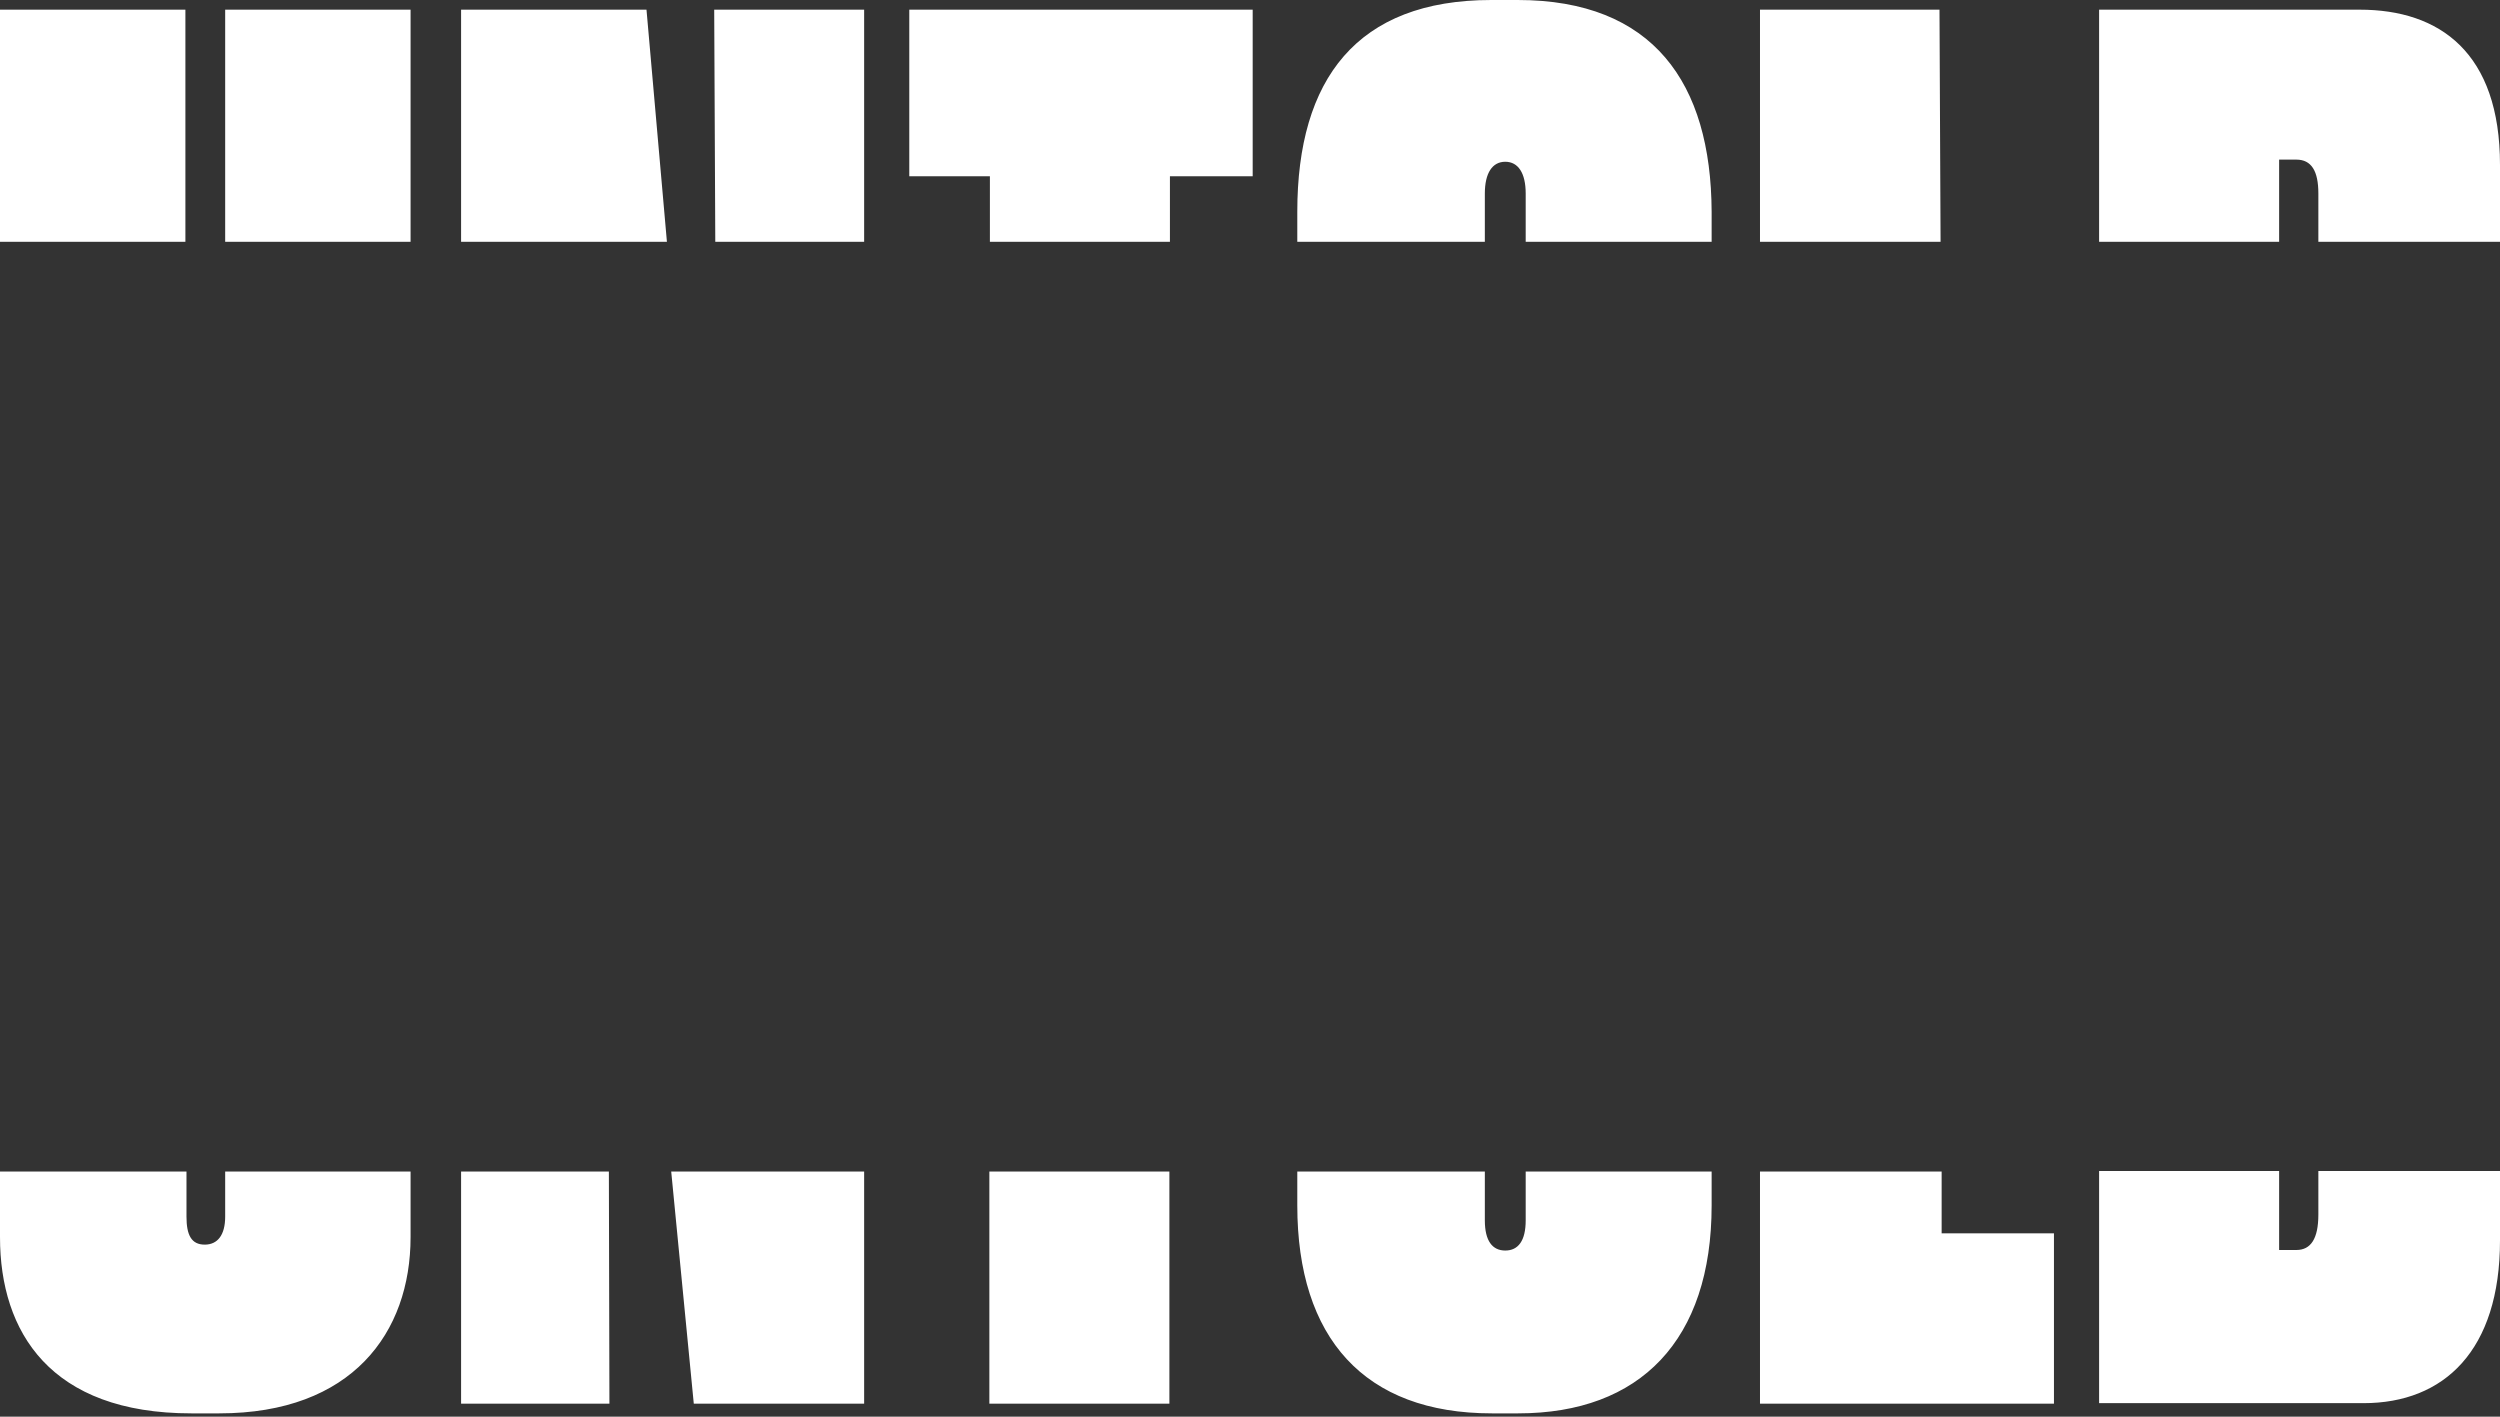 <svg width="300" height="170" viewBox="0 0 300 170" fill="none" xmlns="http://www.w3.org/2000/svg">
<rect x="0" y="0" width="300" height="170" fill="#333333" stroke="none"/>
<path d="M27.021 146.002C27.021 148.194 26.118 149.355 24.57 149.355C22.958 149.355 22.378 148.194 22.378 146.002V140.585H0V148.452C0 159.867 6.062 169.604 22.958 169.604H26.311C42.24 169.604 49.269 159.931 49.269 148.452V140.585H27.021V146.002ZM27.021 1.161V29.02H49.269V1.161H27.021ZM22.248 1.161H0V29.02H22.248V1.161ZM83.254 168.444H103.697V140.585H80.546L83.254 168.444ZM85.705 1.161L85.834 29.02H103.697V1.161H85.705ZM55.331 1.161V29.02H80.03L77.579 1.161C77.579 1.161 55.331 1.161 55.331 1.161ZM55.331 140.585V168.444H73.13L73.065 140.585H55.331ZM109.114 1.161V21.152H118.788V29.02H140.391V21.152H150.322V1.161H109.114ZM118.723 168.444H140.327V140.585H118.723V168.444ZM183.083 146.453C183.083 148.904 182.18 150.064 180.632 150.064C179.084 150.064 178.181 148.904 178.181 146.453V140.585H155.675V144.647C155.675 160.576 163.736 169.604 179.02 169.604H182.18C196.819 169.604 205.396 160.834 205.396 144.647V140.585H183.083V146.453ZM182.115 0H178.955C162.833 0 155.675 9.48 155.675 25.408V29.02H178.181V23.216C178.181 20.765 179.084 19.411 180.632 19.411C182.18 19.411 183.083 20.765 183.083 23.216V29.02H205.396V25.408C205.331 9.931 198.366 0 182.115 0ZM232.997 148.001V140.585H211.199V168.444H246.475V148.001H232.997ZM232.739 1.161H211.199V29.02H232.868L232.739 1.161ZM278.203 145.744C278.203 148.646 277.3 150 275.559 150H273.495V140.52H251.892V168.379H283.62C293.293 168.379 300 162.059 300 148.839V140.52H278.203V145.744ZM283.169 1.161H251.892V29.02H273.495V19.153H275.559C277.365 19.153 278.203 20.507 278.203 23.216V29.02H300V19.798C300 6.32 292.777 1.161 283.169 1.161Z" fill="white"/>
</svg>
